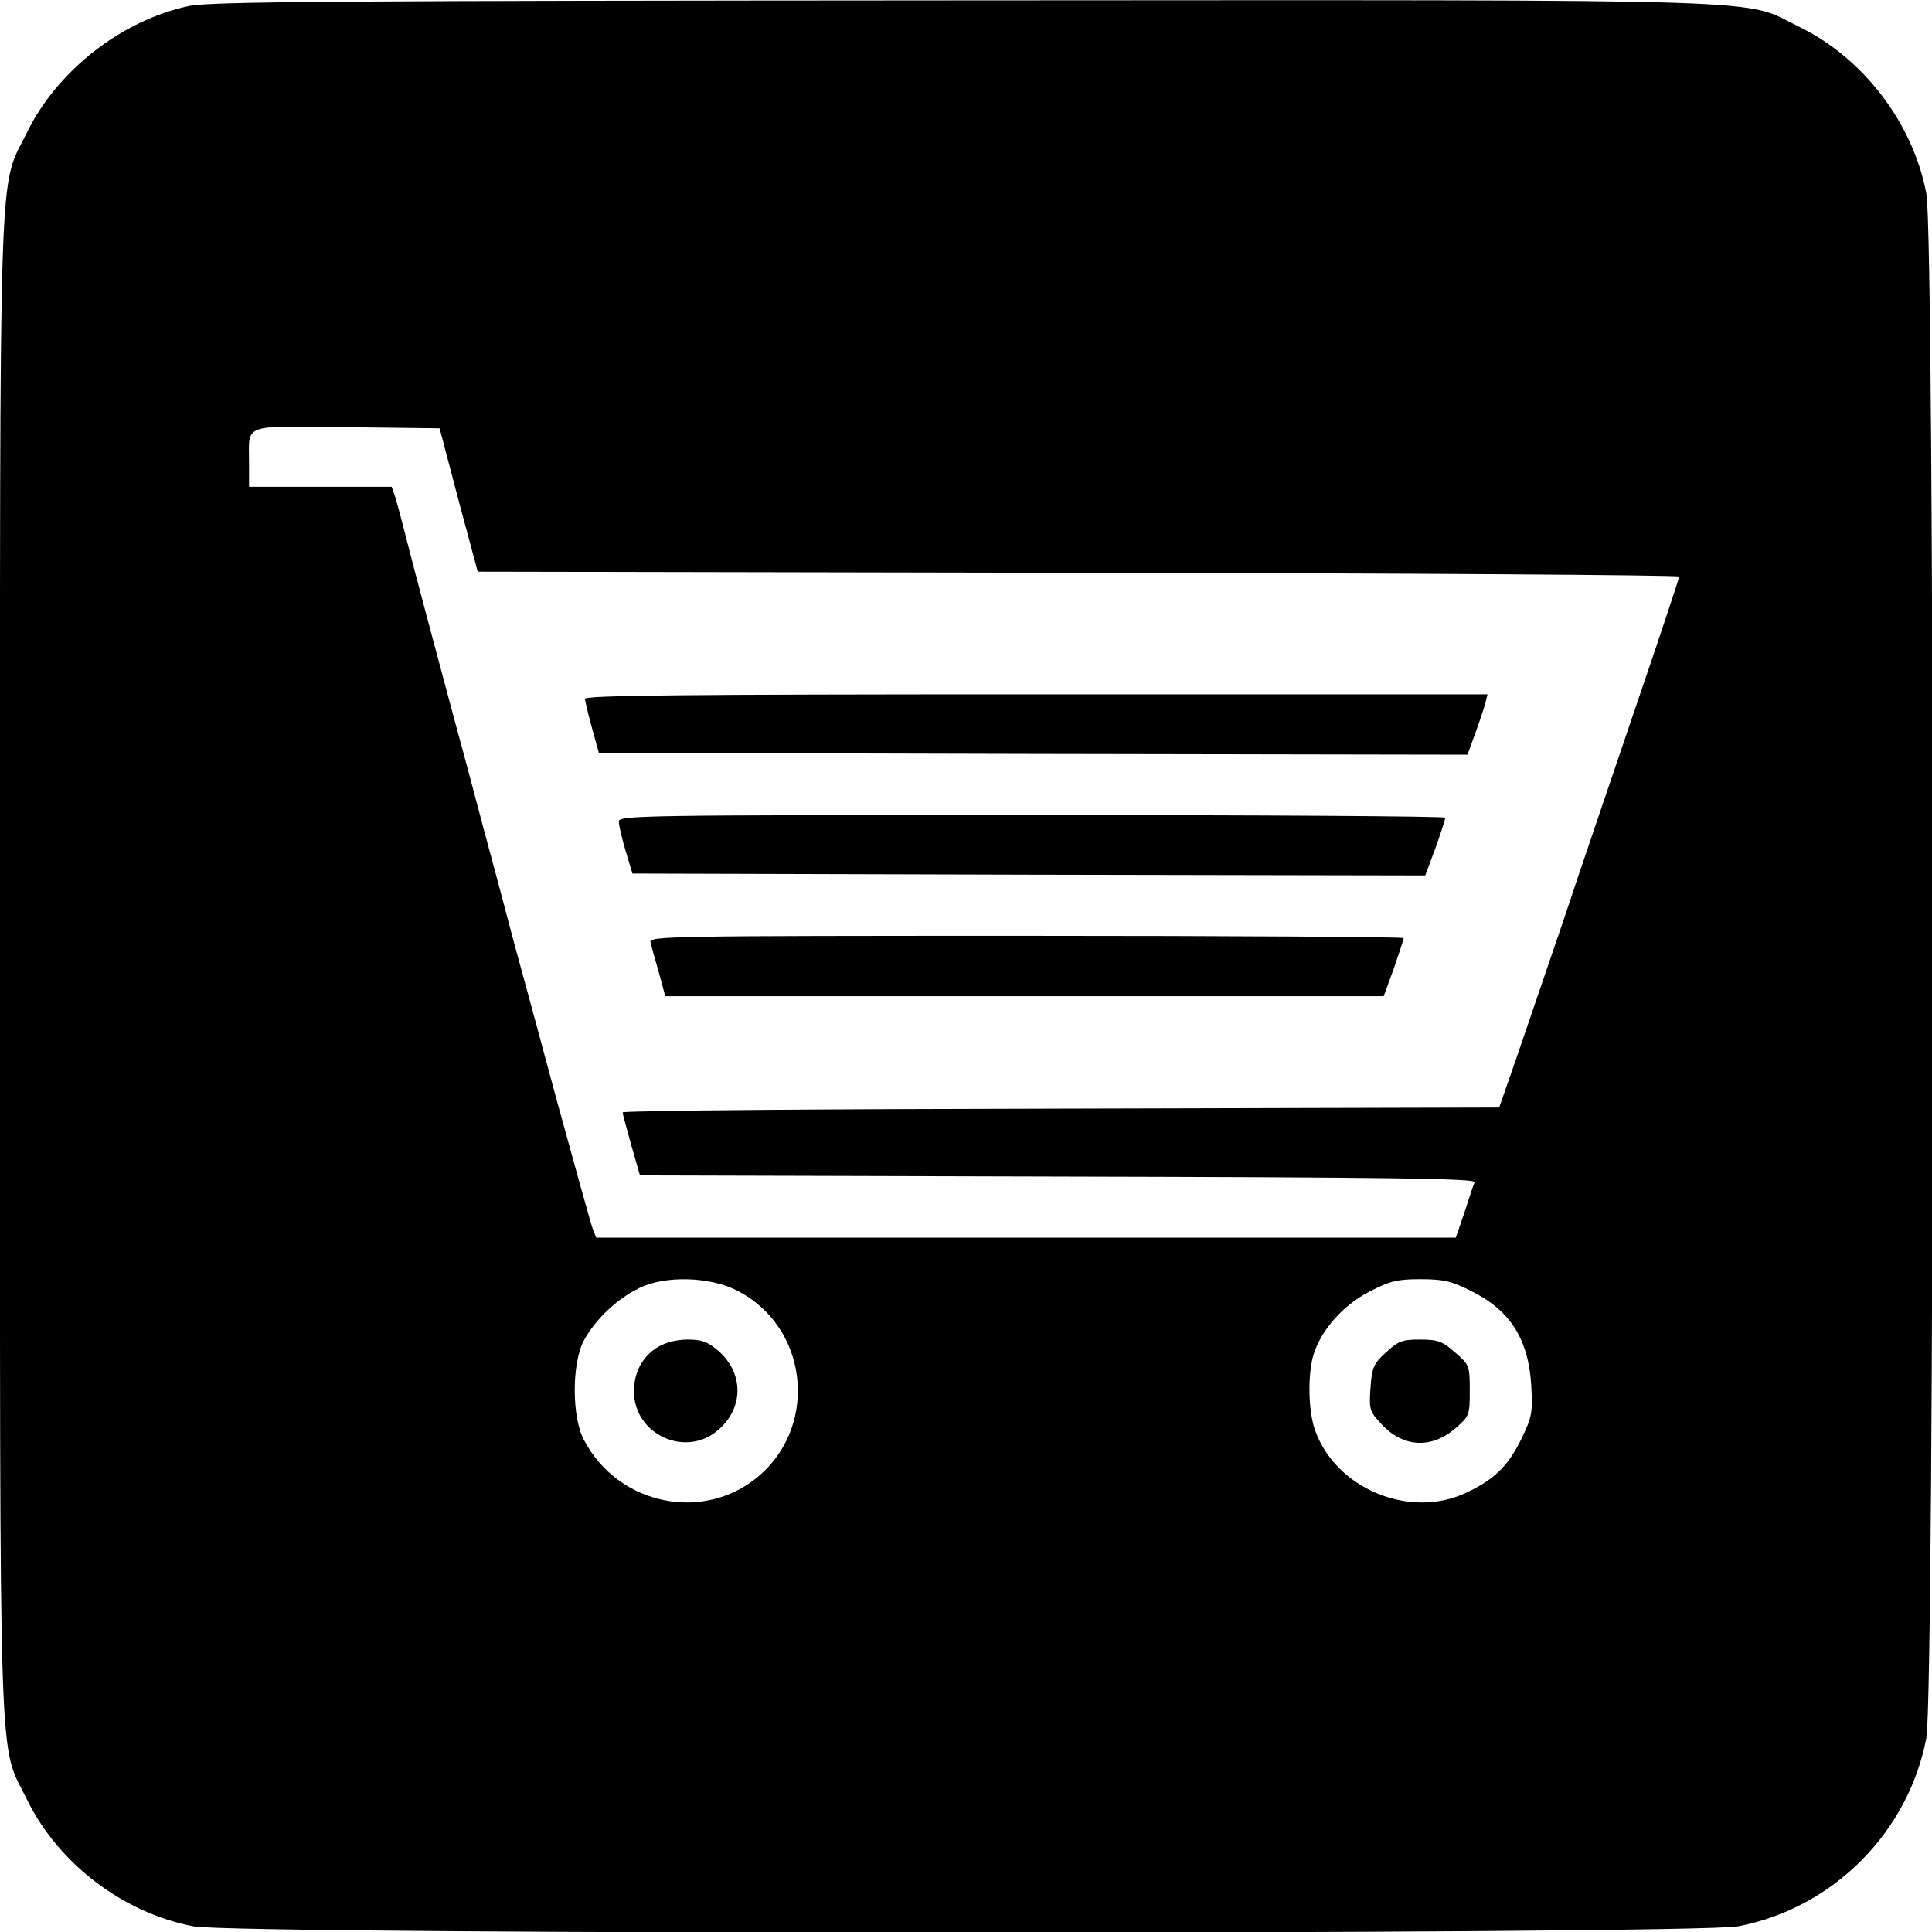 <?xml version="1.0" standalone="no"?>
<!DOCTYPE svg PUBLIC "-//W3C//DTD SVG 20010904//EN"
 "http://www.w3.org/TR/2001/REC-SVG-20010904/DTD/svg10.dtd">
<svg version="1.0" xmlns="http://www.w3.org/2000/svg"
 width="512pt" height="512pt" viewBox="0 0 512 512"
 preserveAspectRatio="xMidYMid meet">
<g transform="translate(0,512) scale(0.1,-0.1)"
fill="#000000" stroke="none">
<path d="M500 5104 c-178 -38 -348 -171 -428 -334 -77 -157 -72 -1 -72 -2210
0 -2209 -5 -2053 72 -2210 83 -169 255 -300 441 -335 118 -23 3976 -22 4093 0
251 48 451 248 499 499 22 117 23 3975 0 4093 -35 186 -166 358 -335 441 -157
77 0 72 -2218 71 -1658 -1 -1998 -3 -2052 -15z m715 -1309 l51 -190 1592 -3
c876 -1 1592 -6 1592 -10 0 -4 -52 -161 -116 -348 -63 -186 -150 -440 -191
-564 -42 -124 -98 -286 -123 -360 l-47 -135 -1162 -3 c-638 -1 -1161 -5 -1161
-10 0 -4 11 -43 23 -87 l23 -80 1108 -3 c879 -2 1107 -5 1104 -15 -3 -6 -15
-42 -27 -80 l-23 -67 -1139 0 -1139 0 -9 23 c-5 13 -48 168 -96 343 -47 175
-99 366 -115 424 -15 58 -51 193 -80 300 -28 107 -62 233 -75 280 -33 122
-111 414 -130 490 -9 36 -21 80 -26 98 l-11 32 -189 0 -189 0 0 64 c0 105 -22
97 258 94 l247 -3 50 -190z m738 -2095 c186 -94 218 -351 61 -489 -145 -127
-374 -82 -466 92 -33 61 -33 203 -1 264 31 57 88 111 148 140 68 33 186 30
258 -7z m1945 -1 c104 -51 153 -128 160 -252 4 -71 2 -82 -27 -142 -36 -72
-72 -107 -148 -142 -149 -69 -344 13 -398 167 -18 50 -20 147 -4 200 20 65 78
131 148 167 54 28 73 33 135 33 61 0 83 -5 134 -31z"/>
<path d="M1550 3268 c1 -7 9 -42 19 -78 l18 -65 1151 -3 1151 -2 20 55 c11 30
23 66 27 80 l6 25 -1196 0 c-950 0 -1196 -3 -1196 -12z"/>
<path d="M1640 2943 c0 -10 8 -45 18 -78 l18 -60 1051 -3 1050 -2 27 72 c14
40 26 76 26 81 0 4 -493 7 -1095 7 -1036 0 -1095 -1 -1095 -17z"/>
<path d="M1724 2623 c2 -10 12 -46 22 -80 l17 -63 952 0 952 0 27 74 c14 41
26 77 26 80 0 3 -450 6 -1001 6 -948 0 -1000 -1 -995 -17z"/>
<path d="M1743 1550 c-40 -24 -63 -67 -63 -117 0 -115 138 -178 224 -102 67
58 67 149 1 208 -29 25 -44 31 -83 31 -29 0 -59 -8 -79 -20z"/>
<path d="M3673 1536 c-33 -30 -37 -39 -41 -93 -4 -58 -3 -63 29 -97 57 -62
132 -66 195 -12 38 33 39 35 39 101 0 66 -1 68 -39 101 -34 30 -46 34 -93 34
-47 0 -58 -4 -90 -34z"/>
</g>
</svg>
